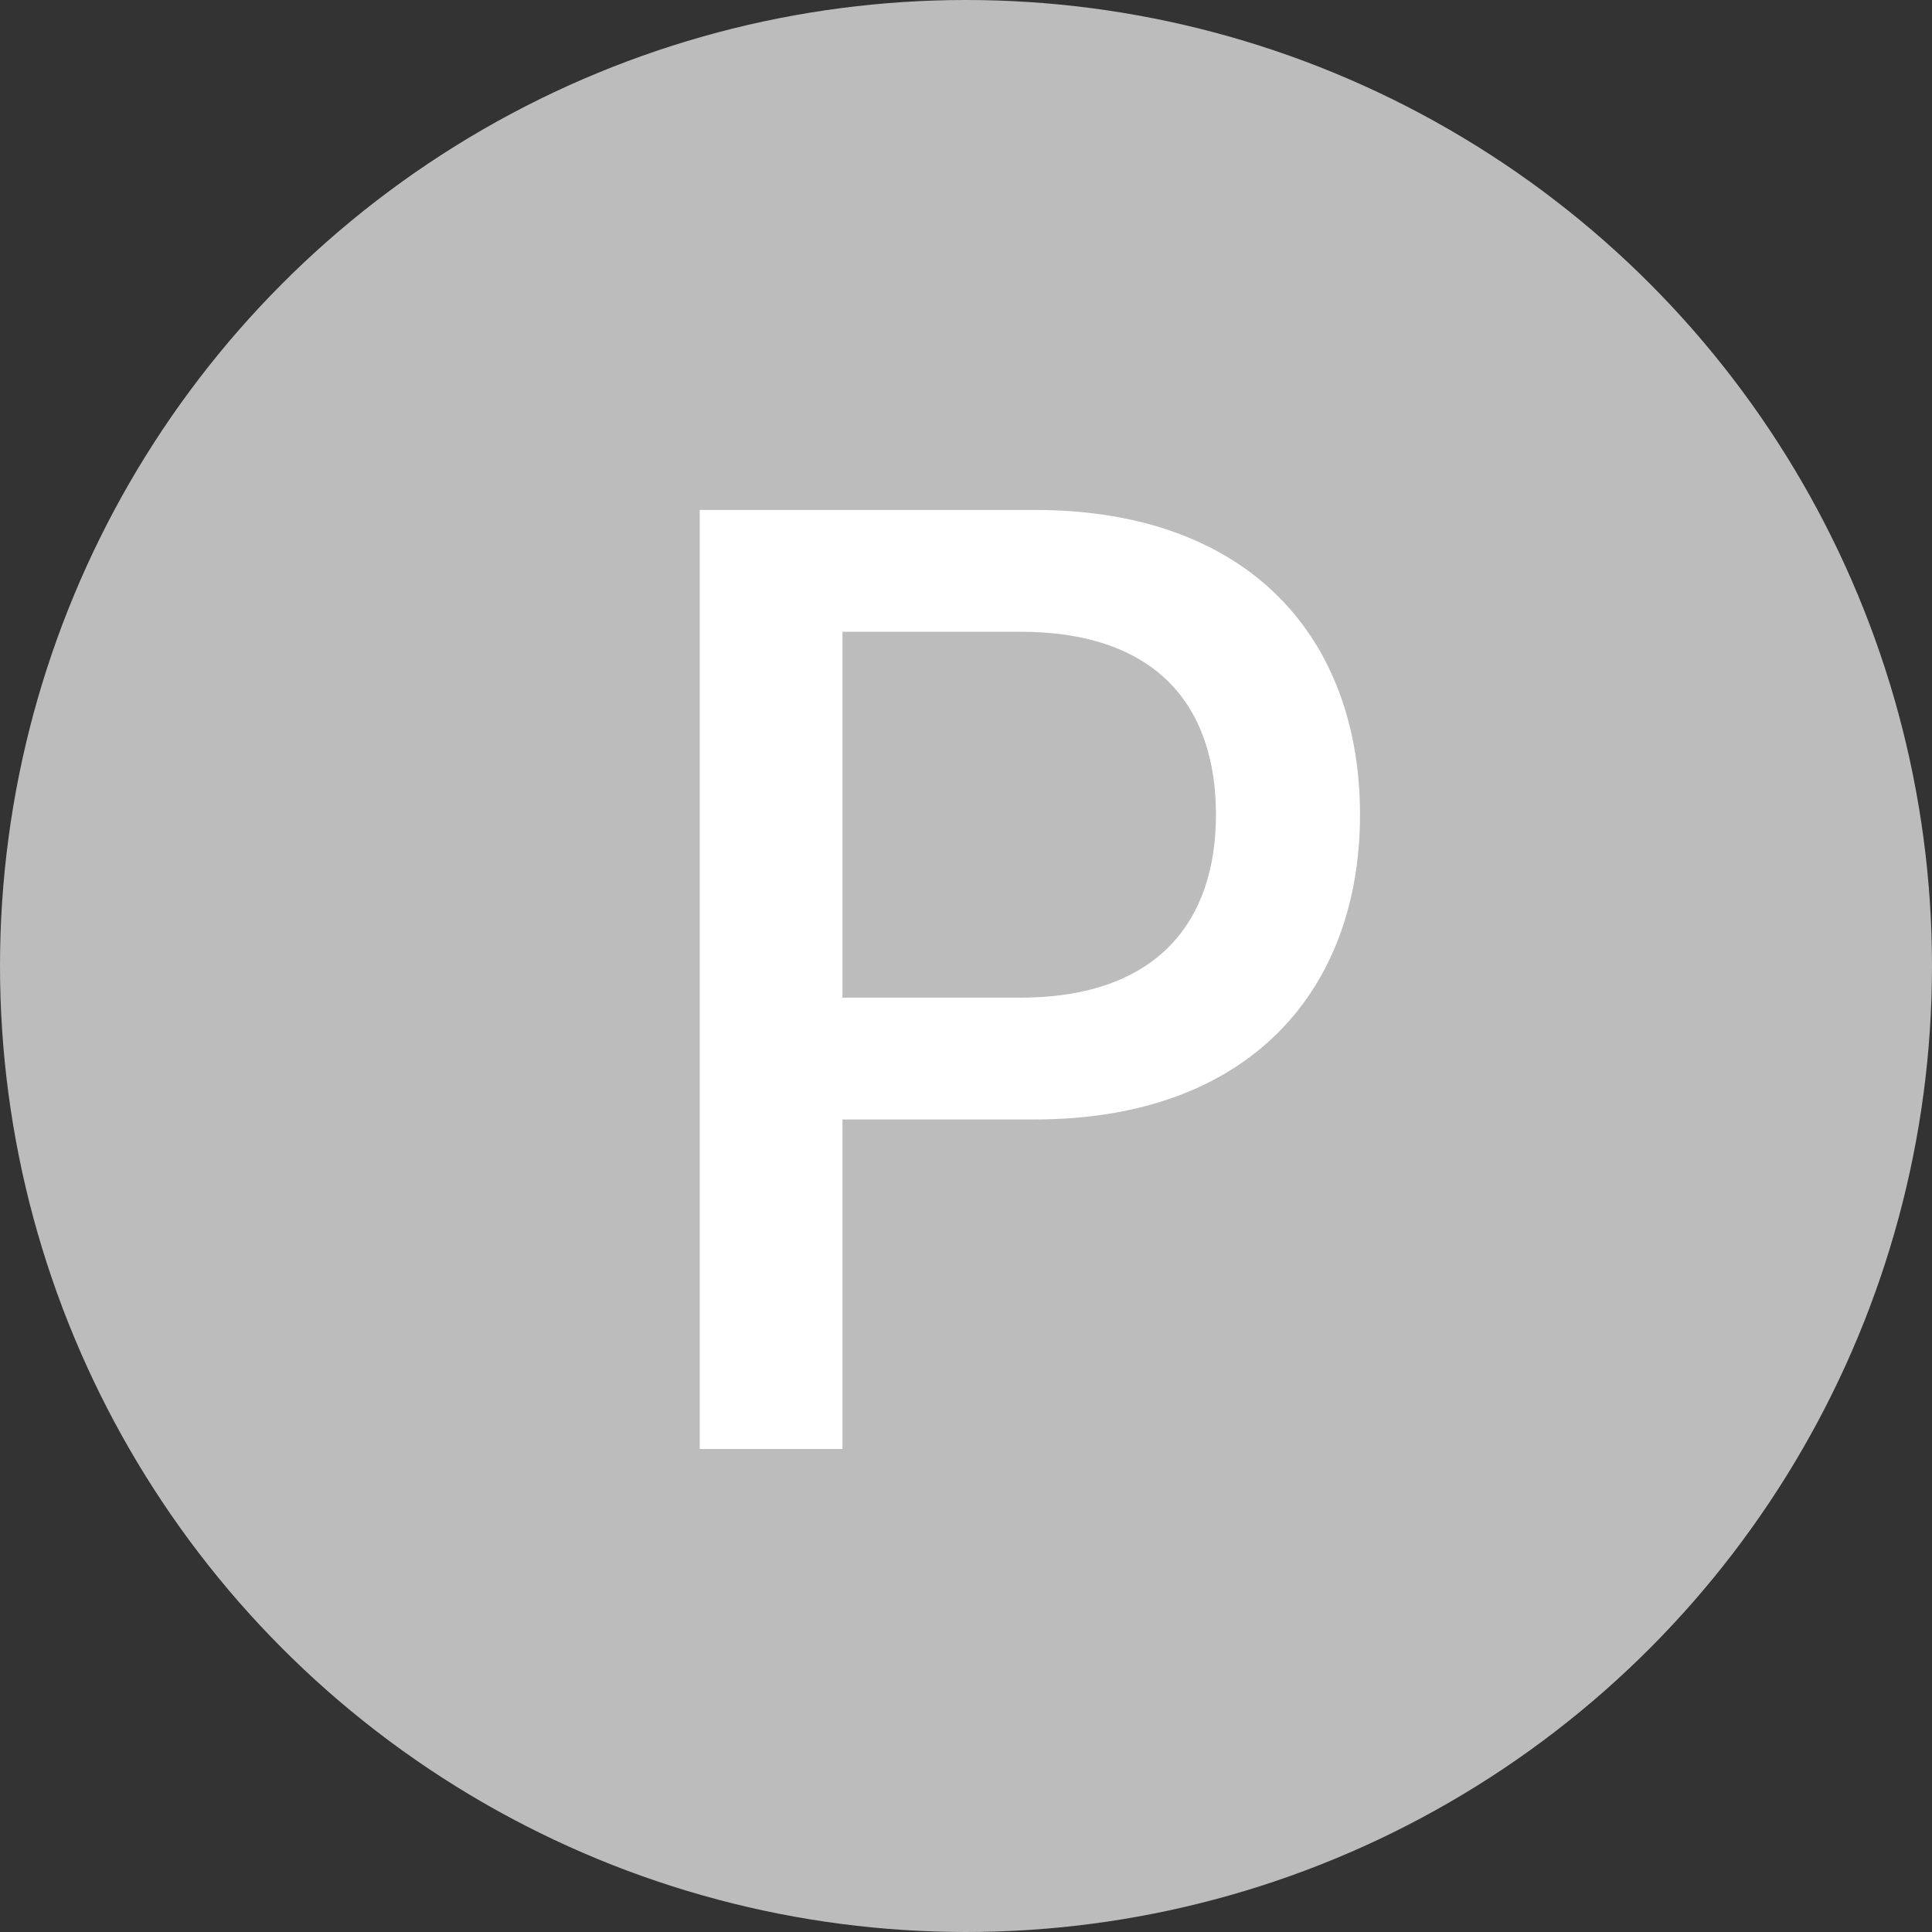 <svg width="16" height="16" viewBox="0 0 16 16" fill="none" xmlns="http://www.w3.org/2000/svg">
<rect x="0" y="0" width="16" height="16" fill="#333333" stroke="none"/>
<circle cx="8" cy="8" r="8" fill="#BCBCBC"/>
<path d="M5.795 12V4.223H8.566C10.371 4.223 11.263 5.308 11.263 6.747C11.263 8.176 10.371 9.271 8.566 9.271H6.977V12H5.795ZM6.977 8.262H8.448C9.598 8.262 10.07 7.617 10.07 6.747C10.07 5.866 9.598 5.232 8.448 5.232H6.977V8.262Z" fill="white"/>
</svg>
